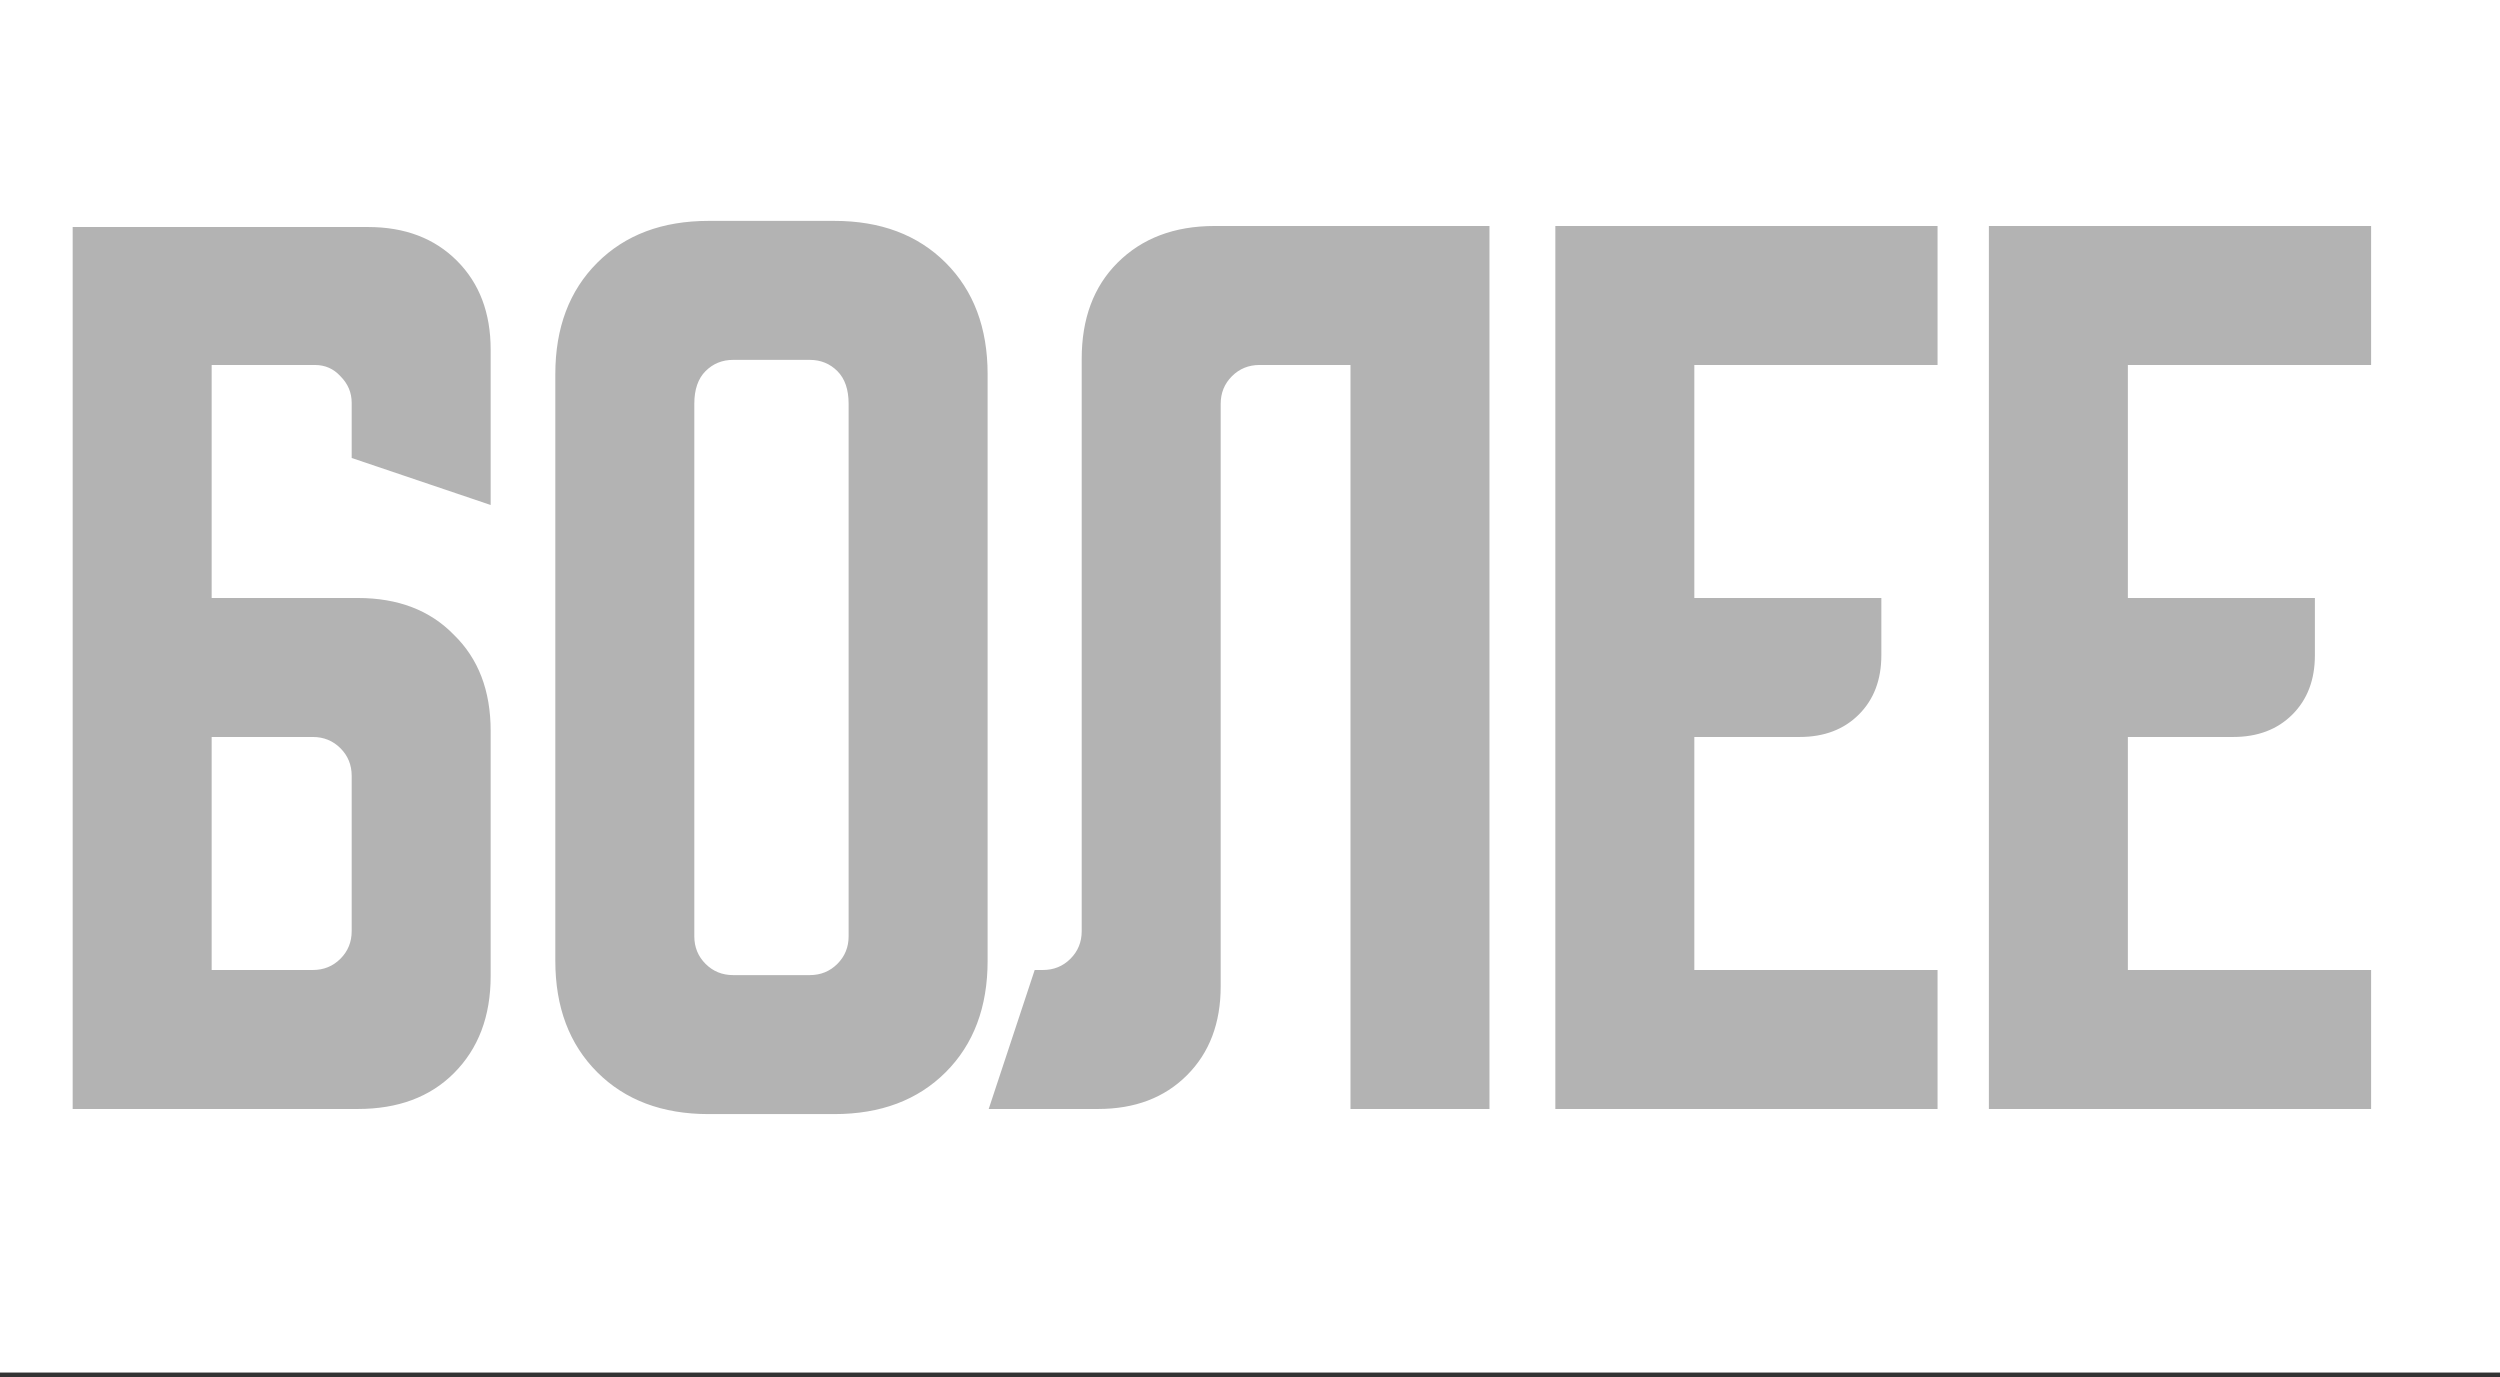 <?xml version="1.0" encoding="UTF-8"?> <svg xmlns="http://www.w3.org/2000/svg" width="265" height="146" viewBox="0 0 265 146" fill="none"><rect x="0" y="0" width="265" height="146" fill="#333333" stroke="none"/> <rect width="265" height="145.49" fill="white"></rect> <path d="M7.703 24.064L39.011 24.064C42.911 24.064 46.052 25.255 48.435 27.639C50.819 30.022 52.01 33.163 52.01 37.063V53.529L37.278 48.546V42.696C37.278 41.613 36.88 40.674 36.086 39.88C35.364 39.086 34.461 38.688 33.378 38.688L22.436 38.688L22.436 63.387L37.927 63.387C42.188 63.387 45.583 64.687 48.11 67.287C50.71 69.815 52.01 73.209 52.01 77.47V103.469C52.01 107.73 50.71 111.161 48.11 113.761C45.583 116.288 42.188 117.552 37.927 117.552H7.703L7.703 24.064ZM22.436 78.12L22.436 102.819H33.161C34.316 102.819 35.291 102.422 36.086 101.628C36.88 100.833 37.278 99.858 37.278 98.703V82.237C37.278 81.081 36.88 80.106 36.086 79.312C35.291 78.517 34.316 78.12 33.161 78.12H22.436ZM58.864 39.663C58.864 34.752 60.344 30.816 63.305 27.855C66.266 24.894 70.202 23.414 75.113 23.414L88.438 23.414C93.349 23.414 97.285 24.894 100.246 27.855C103.207 30.816 104.687 34.752 104.687 39.663L104.687 101.844C104.687 106.755 103.207 110.691 100.246 113.652C97.285 116.613 93.349 118.094 88.438 118.094H75.113C70.202 118.094 66.266 116.613 63.305 113.652C60.344 110.691 58.864 106.755 58.864 101.844L58.864 39.663ZM77.713 103.361H85.838C86.993 103.361 87.968 102.964 88.763 102.169C89.557 101.375 89.954 100.4 89.954 99.245L89.954 42.805C89.954 41.288 89.557 40.133 88.763 39.338C87.968 38.544 86.993 38.147 85.838 38.147H77.713C76.558 38.147 75.583 38.544 74.788 39.338C73.994 40.133 73.597 41.288 73.597 42.805L73.597 99.245C73.597 100.4 73.994 101.375 74.788 102.169C75.583 102.964 76.558 103.361 77.713 103.361ZM104.802 117.552L109.677 102.819H110.544C111.699 102.819 112.674 102.422 113.469 101.628C114.263 100.833 114.66 99.858 114.66 98.703L114.66 38.038C114.66 33.777 115.924 30.383 118.452 27.855C121.052 25.255 124.482 23.955 128.743 23.955L157.884 23.955L157.884 117.552H143.151L143.151 38.688H133.51C132.354 38.688 131.379 39.086 130.585 39.88C129.79 40.674 129.393 41.649 129.393 42.805V104.553C129.393 108.453 128.202 111.594 125.818 113.977C123.435 116.361 120.294 117.552 116.394 117.552H104.802ZM164.866 23.955L205.381 23.955V38.688L179.599 38.688V63.387H199.423V69.454C199.423 72.054 198.629 74.148 197.04 75.737C195.451 77.326 193.357 78.12 190.757 78.12H179.599L179.599 102.819H205.381V117.552H164.866L164.866 23.955ZM210.822 23.955L251.337 23.955V38.688L225.554 38.688V63.387H245.379V69.454C245.379 72.054 244.584 74.148 242.995 75.737C241.407 77.326 239.312 78.12 236.712 78.12H225.554L225.554 102.819H251.337V117.552L210.822 117.552L210.822 23.955Z" fill="#B3B3B3"></path> </svg> 